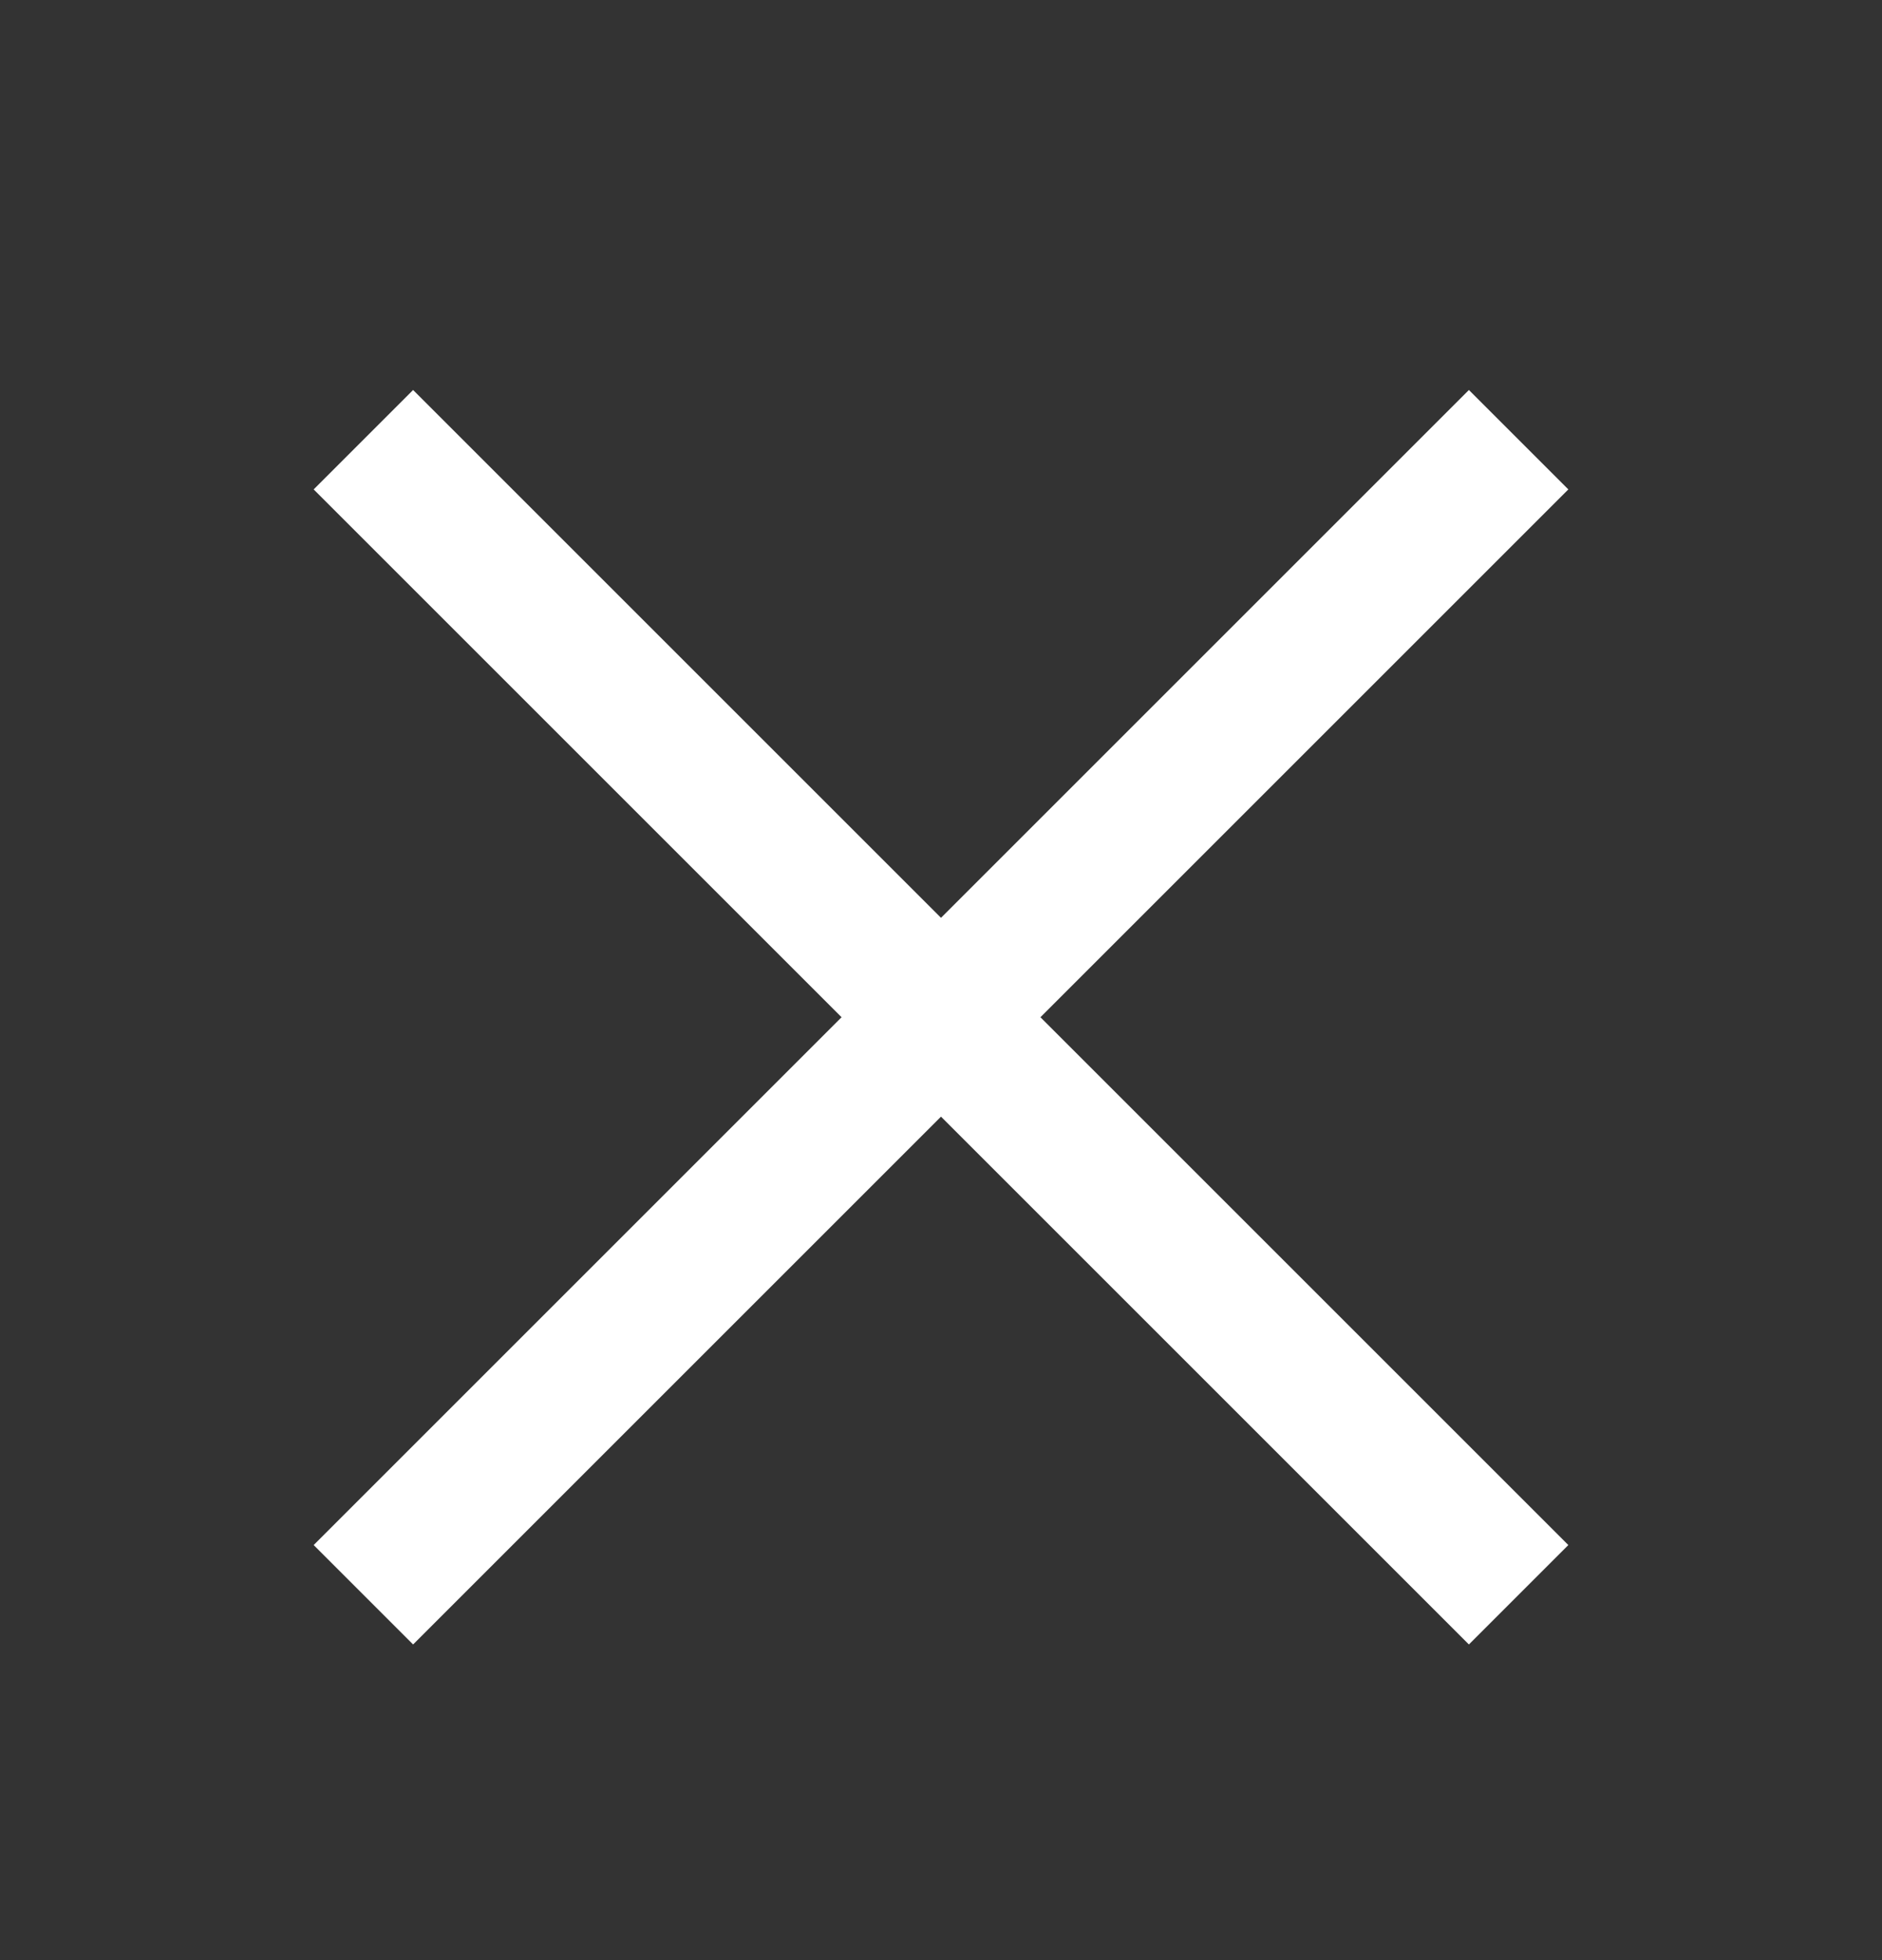 <svg width="24" height="25" viewBox="0 0 24 25" fill="none" xmlns="http://www.w3.org/2000/svg">
<rect x="0" y="0" width="24" height="25" fill="#333333" stroke="none"/>
<path d="M18.732 4.974L12 11.706L5.268 4.974L4 6.242L10.732 12.974L4 19.706L5.268 20.974L12 14.242L18.732 20.974L20 19.706L13.268 12.974L20 6.242L18.732 4.974Z" fill="white"/>
</svg>
